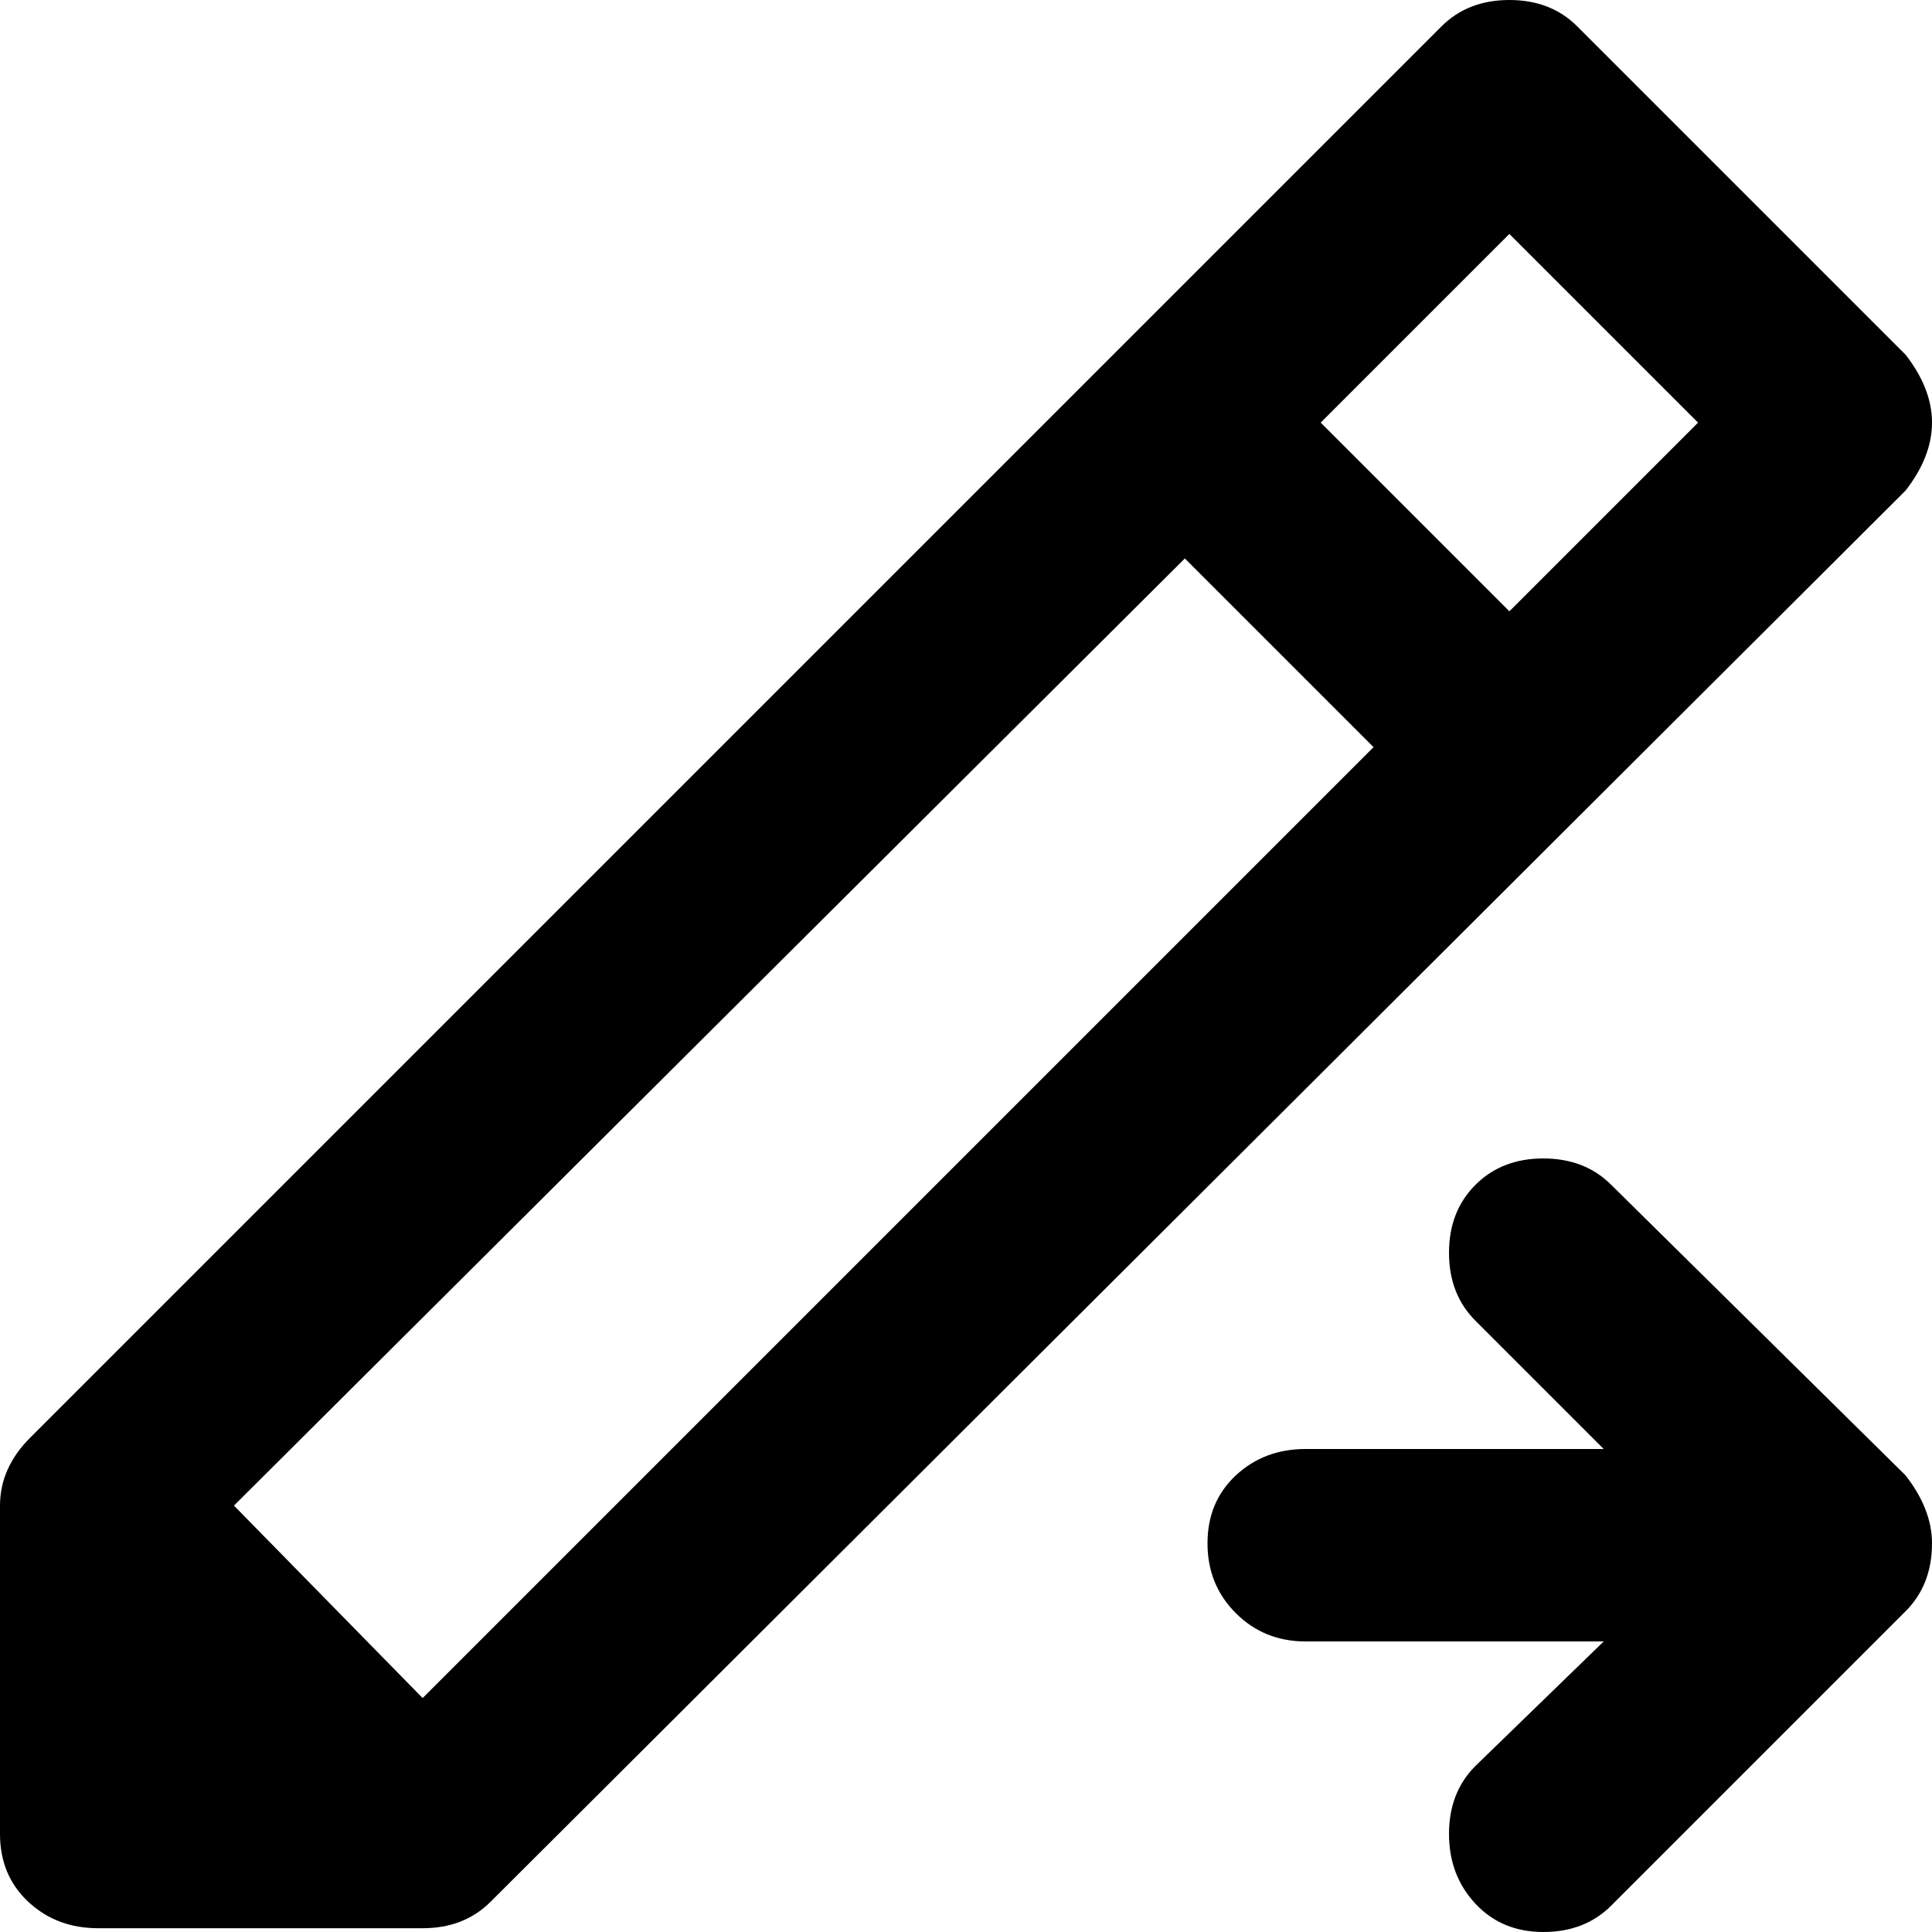 <svg xmlns="http://www.w3.org/2000/svg" viewBox="0 0 512 512">
	<path d="M512 112q0 9-7 18L130 504q-7 7-18 7H26q-11 0-18.5-7T0 486v-87q0-10 8-18L382 7q7-7 18-7t18 7l87 87q7 9 7 18zm-62 0l-50-50-50 50 50 50zm-86 86l-50-50L62 399l50 51zm141 193q7 9 7 18 0 11-7 18l-78 78q-7 7-18 7t-18-7.5-7-18.5 7-18l34-33h-79q-11 0-18.5-7.5T320 409t7.5-18 18.5-7h79l-34-34q-7-7-7-18t7-18 18-7 18 7z"/>
</svg>
